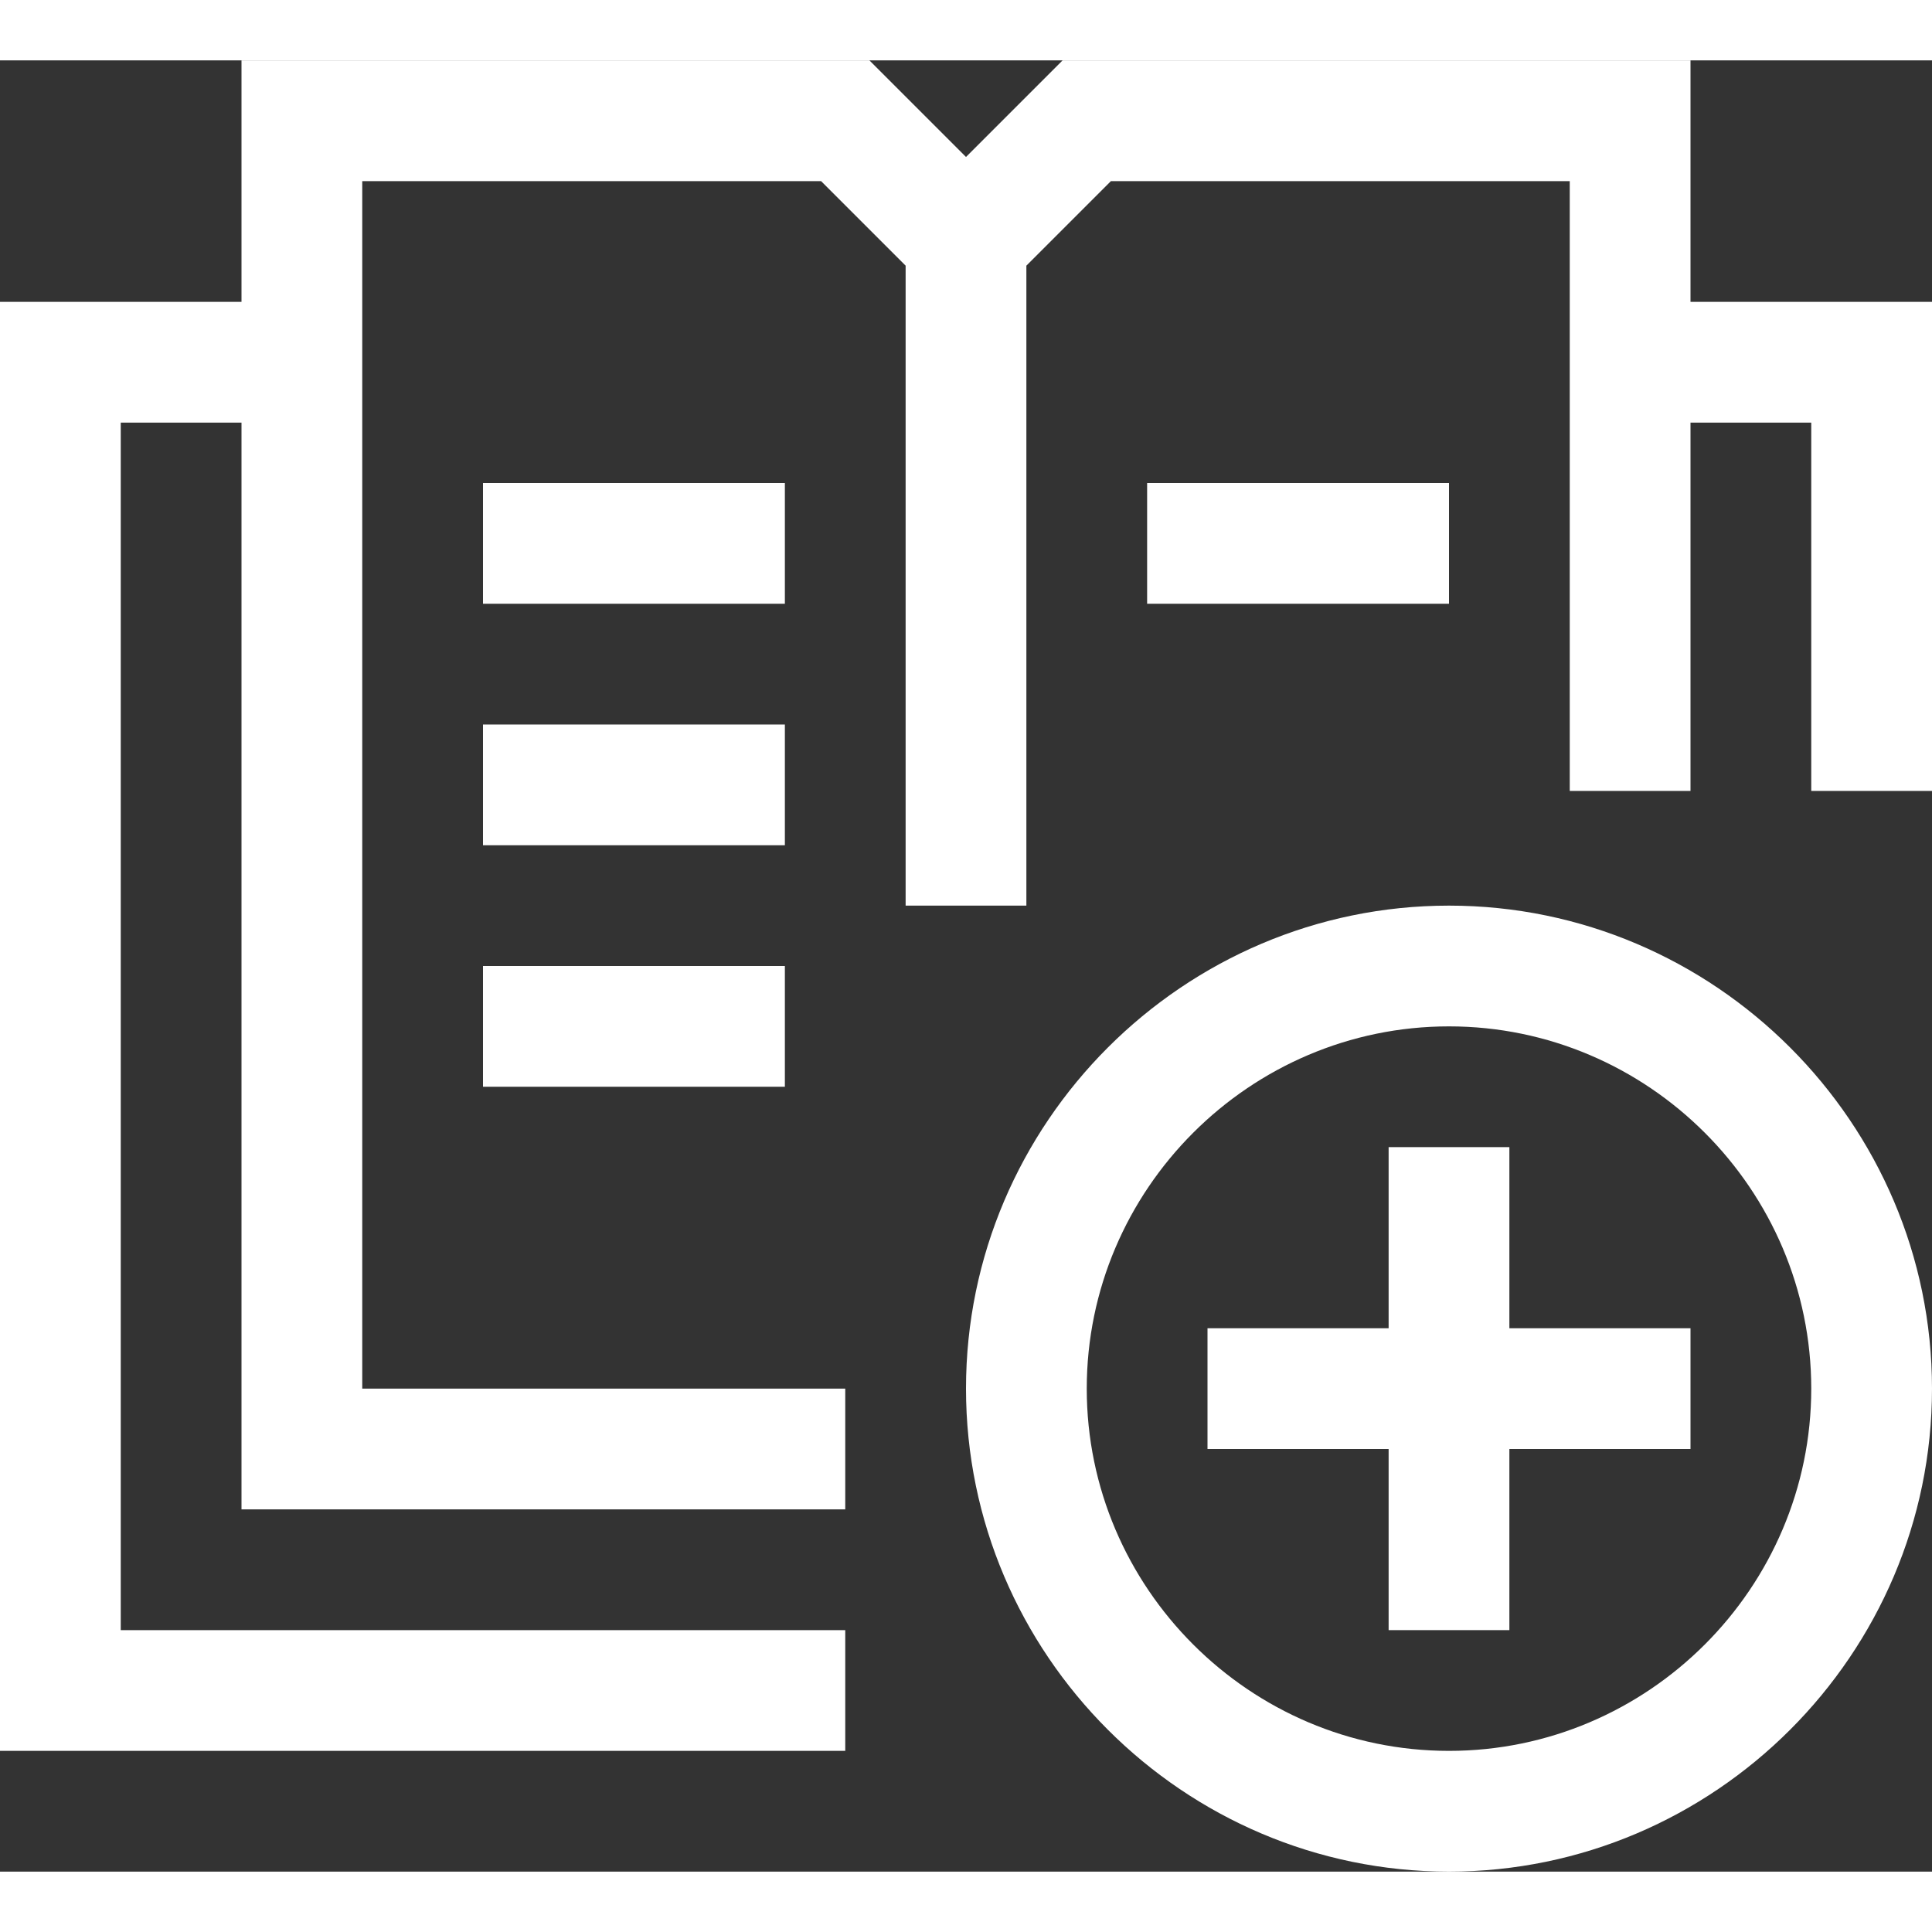<svg xmlns="http://www.w3.org/2000/svg" xmlns:xlink="http://www.w3.org/1999/xlink" xmlns:svgjs="http://svgjs.dev/svgjs" id="Layer_1" viewBox="0 0 32 30" width="300" height="300"><rect x="0" y="0" width="32" height="30" fill="#333333" stroke="none"/><g width="100%" height="100%" transform="matrix(1,0,0,1,0,0)"><path d="m16 22c0 4.4 3.6 8 8 8s8-3.6 8-8-3.6-8-8-8c-4.4 0-8 3.6-8 8zm8-6c3.3 0 6 2.7 6 6s-2.7 6-6 6-6-2.7-6-6 2.7-6 6-6z" fill="#ffffff" fill-opacity="1" data-original-color="#000000ff" stroke="none" stroke-opacity="1"></path><path d="m23 26h2v-3h3v-2h-3v-3h-2v3h-3v2h3z" fill="#ffffff" fill-opacity="1" data-original-color="#000000ff" stroke="none" stroke-opacity="1"></path><path d="m28 4v-4h-10.4l-1.6 1.6-1.6-1.6h-10.4v4h-4v24h14v-2h-12v-20h2v18h10v-2h-8v-20h7.6l1.4 1.4v5.4 5.2h2v-5.2-5.4l1.4-1.4h7.6v10.1h2v-6.1h2v6.1h2v-8.1z" fill="#ffffff" fill-opacity="1" data-original-color="#000000ff" stroke="none" stroke-opacity="1"></path><path d="m8 7h5v2h-5z" fill="#ffffff" fill-opacity="1" data-original-color="#000000ff" stroke="none" stroke-opacity="1"></path><path d="m8 11h5v2h-5z" fill="#ffffff" fill-opacity="1" data-original-color="#000000ff" stroke="none" stroke-opacity="1"></path><path d="m8 15h5v2h-5z" fill="#ffffff" fill-opacity="1" data-original-color="#000000ff" stroke="none" stroke-opacity="1"></path><path d="m19 7h5v2h-5z" fill="#ffffff" fill-opacity="1" data-original-color="#000000ff" stroke="none" stroke-opacity="1"></path></g></svg>